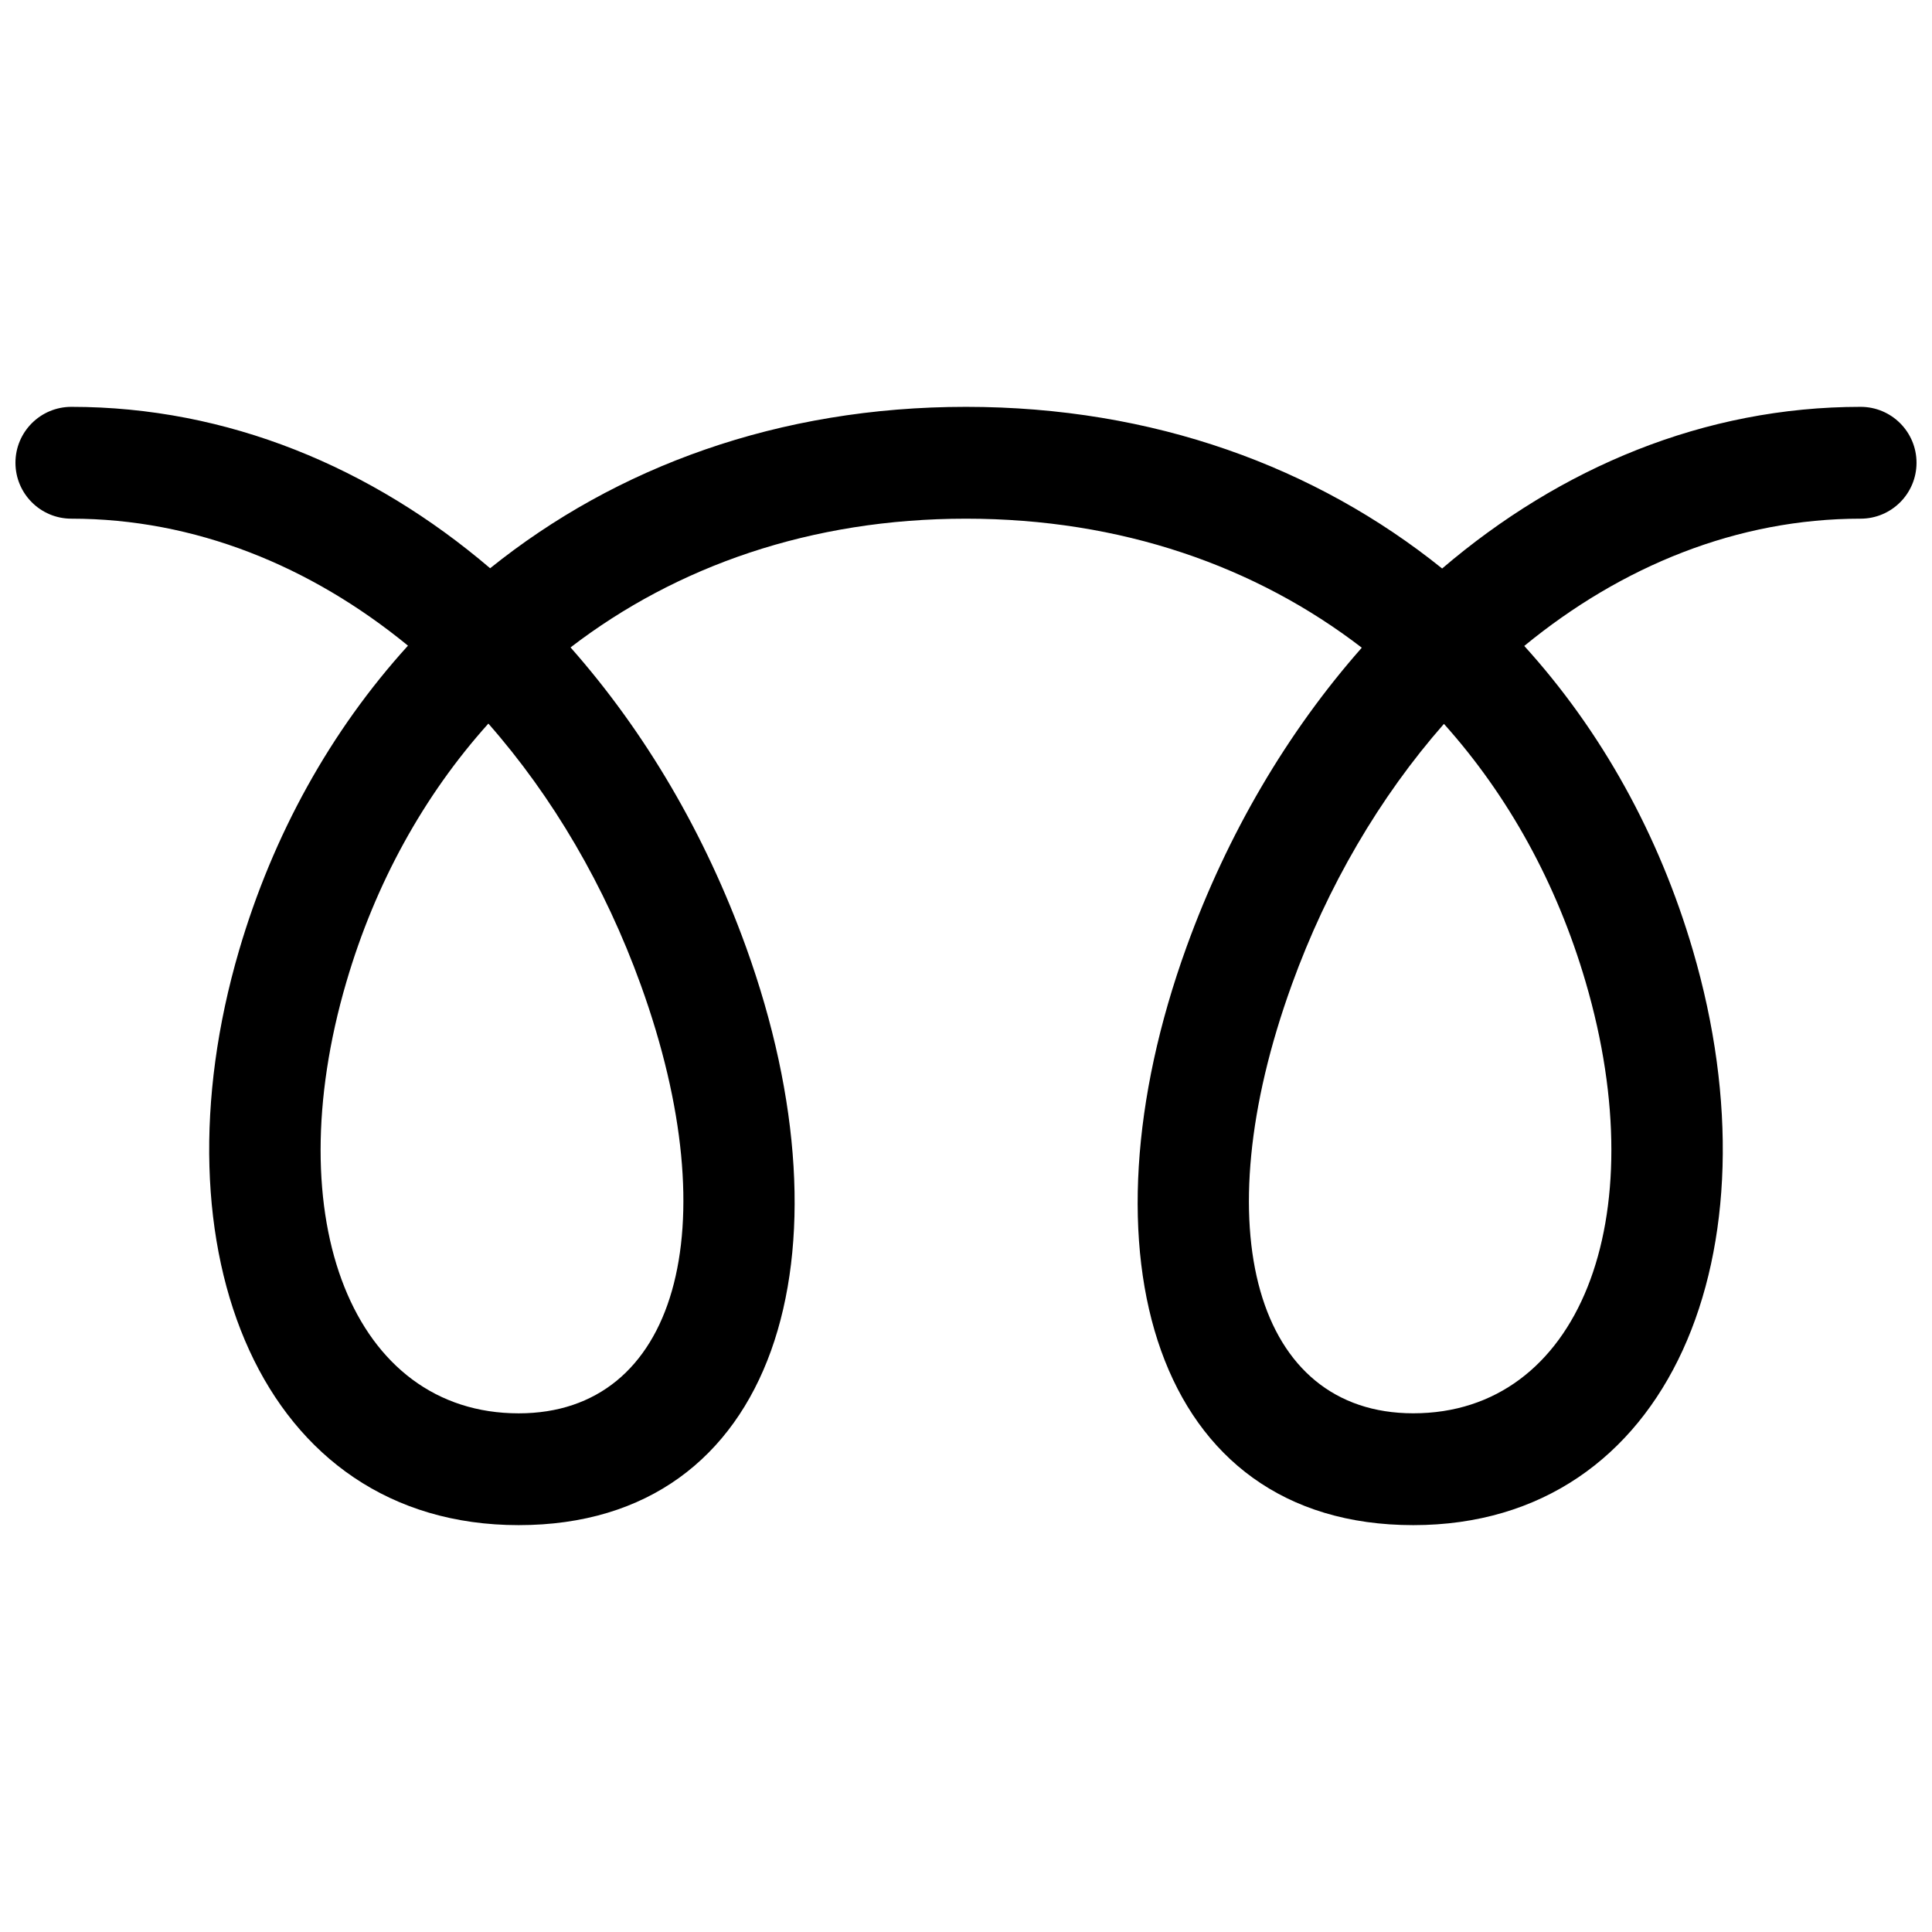 <?xml version="1.0" encoding="UTF-8"?>
<!-- Uploaded to: ICON Repo, www.svgrepo.com, Generator: ICON Repo Mixer Tools -->
<svg width="800px" height="800px" version="1.1" viewBox="144 144 512 512" xmlns="http://www.w3.org/2000/svg">
 <defs>
  <clipPath id="a">
   <path d="m148.09 251h503.81v298h-503.81z"/>
  </clipPath>
 </defs>
 <g clip-path="url(#a)">
  <path d="m235.81 404.17c-18.551 63.234 1.906 114.38 45.648 114.38 41.746 0 55.746-48.773 32.367-113.51-9.48-26.25-23.344-49.883-40.402-69.281-17.168 19.105-29.98 42.387-37.613 68.418zm105.89-9.203c29.25 81.008 8.523 153.21-60.242 153.21-68.285 0-97.414-72.82-74.09-152.35 9-30.672 24.27-58.172 44.75-80.719-25.832-21.156-56.512-33.652-89.207-33.652-8.184 0-14.816-6.637-14.816-14.82 0-8.184 6.633-14.816 14.816-14.816 41.469 0 79.637 16.043 110.98 42.773 33.426-26.863 76.453-42.773 126.11-42.773 49.691 0 92.746 15.938 126.18 42.84 31.34-26.766 69.484-42.84 110.9-42.84 8.184 0 14.816 6.633 14.816 14.816 0 8.184-6.633 14.82-14.816 14.82-32.648 0-63.312 12.527-89.137 33.727 20.445 22.531 35.691 50.008 44.68 80.645 23.328 79.531-5.805 152.35-74.086 152.35-68.777 0-89.414-72.199-60.098-153.22 10.809-29.879 26.711-56.949 46.449-79.309-28.039-21.559-63.715-34.191-104.89-34.191-41.133 0-76.773 12.602-104.8 34.117 19.773 22.371 35.691 49.473 46.496 79.391zm144.61 10.074c-23.43 64.758-9.496 113.5 32.23 113.5 43.738 0 64.195-51.141 45.648-114.38-7.625-25.988-20.406-49.234-37.531-68.324-17.02 19.387-30.863 42.988-40.348 69.195z"/>
 </g>
</svg>